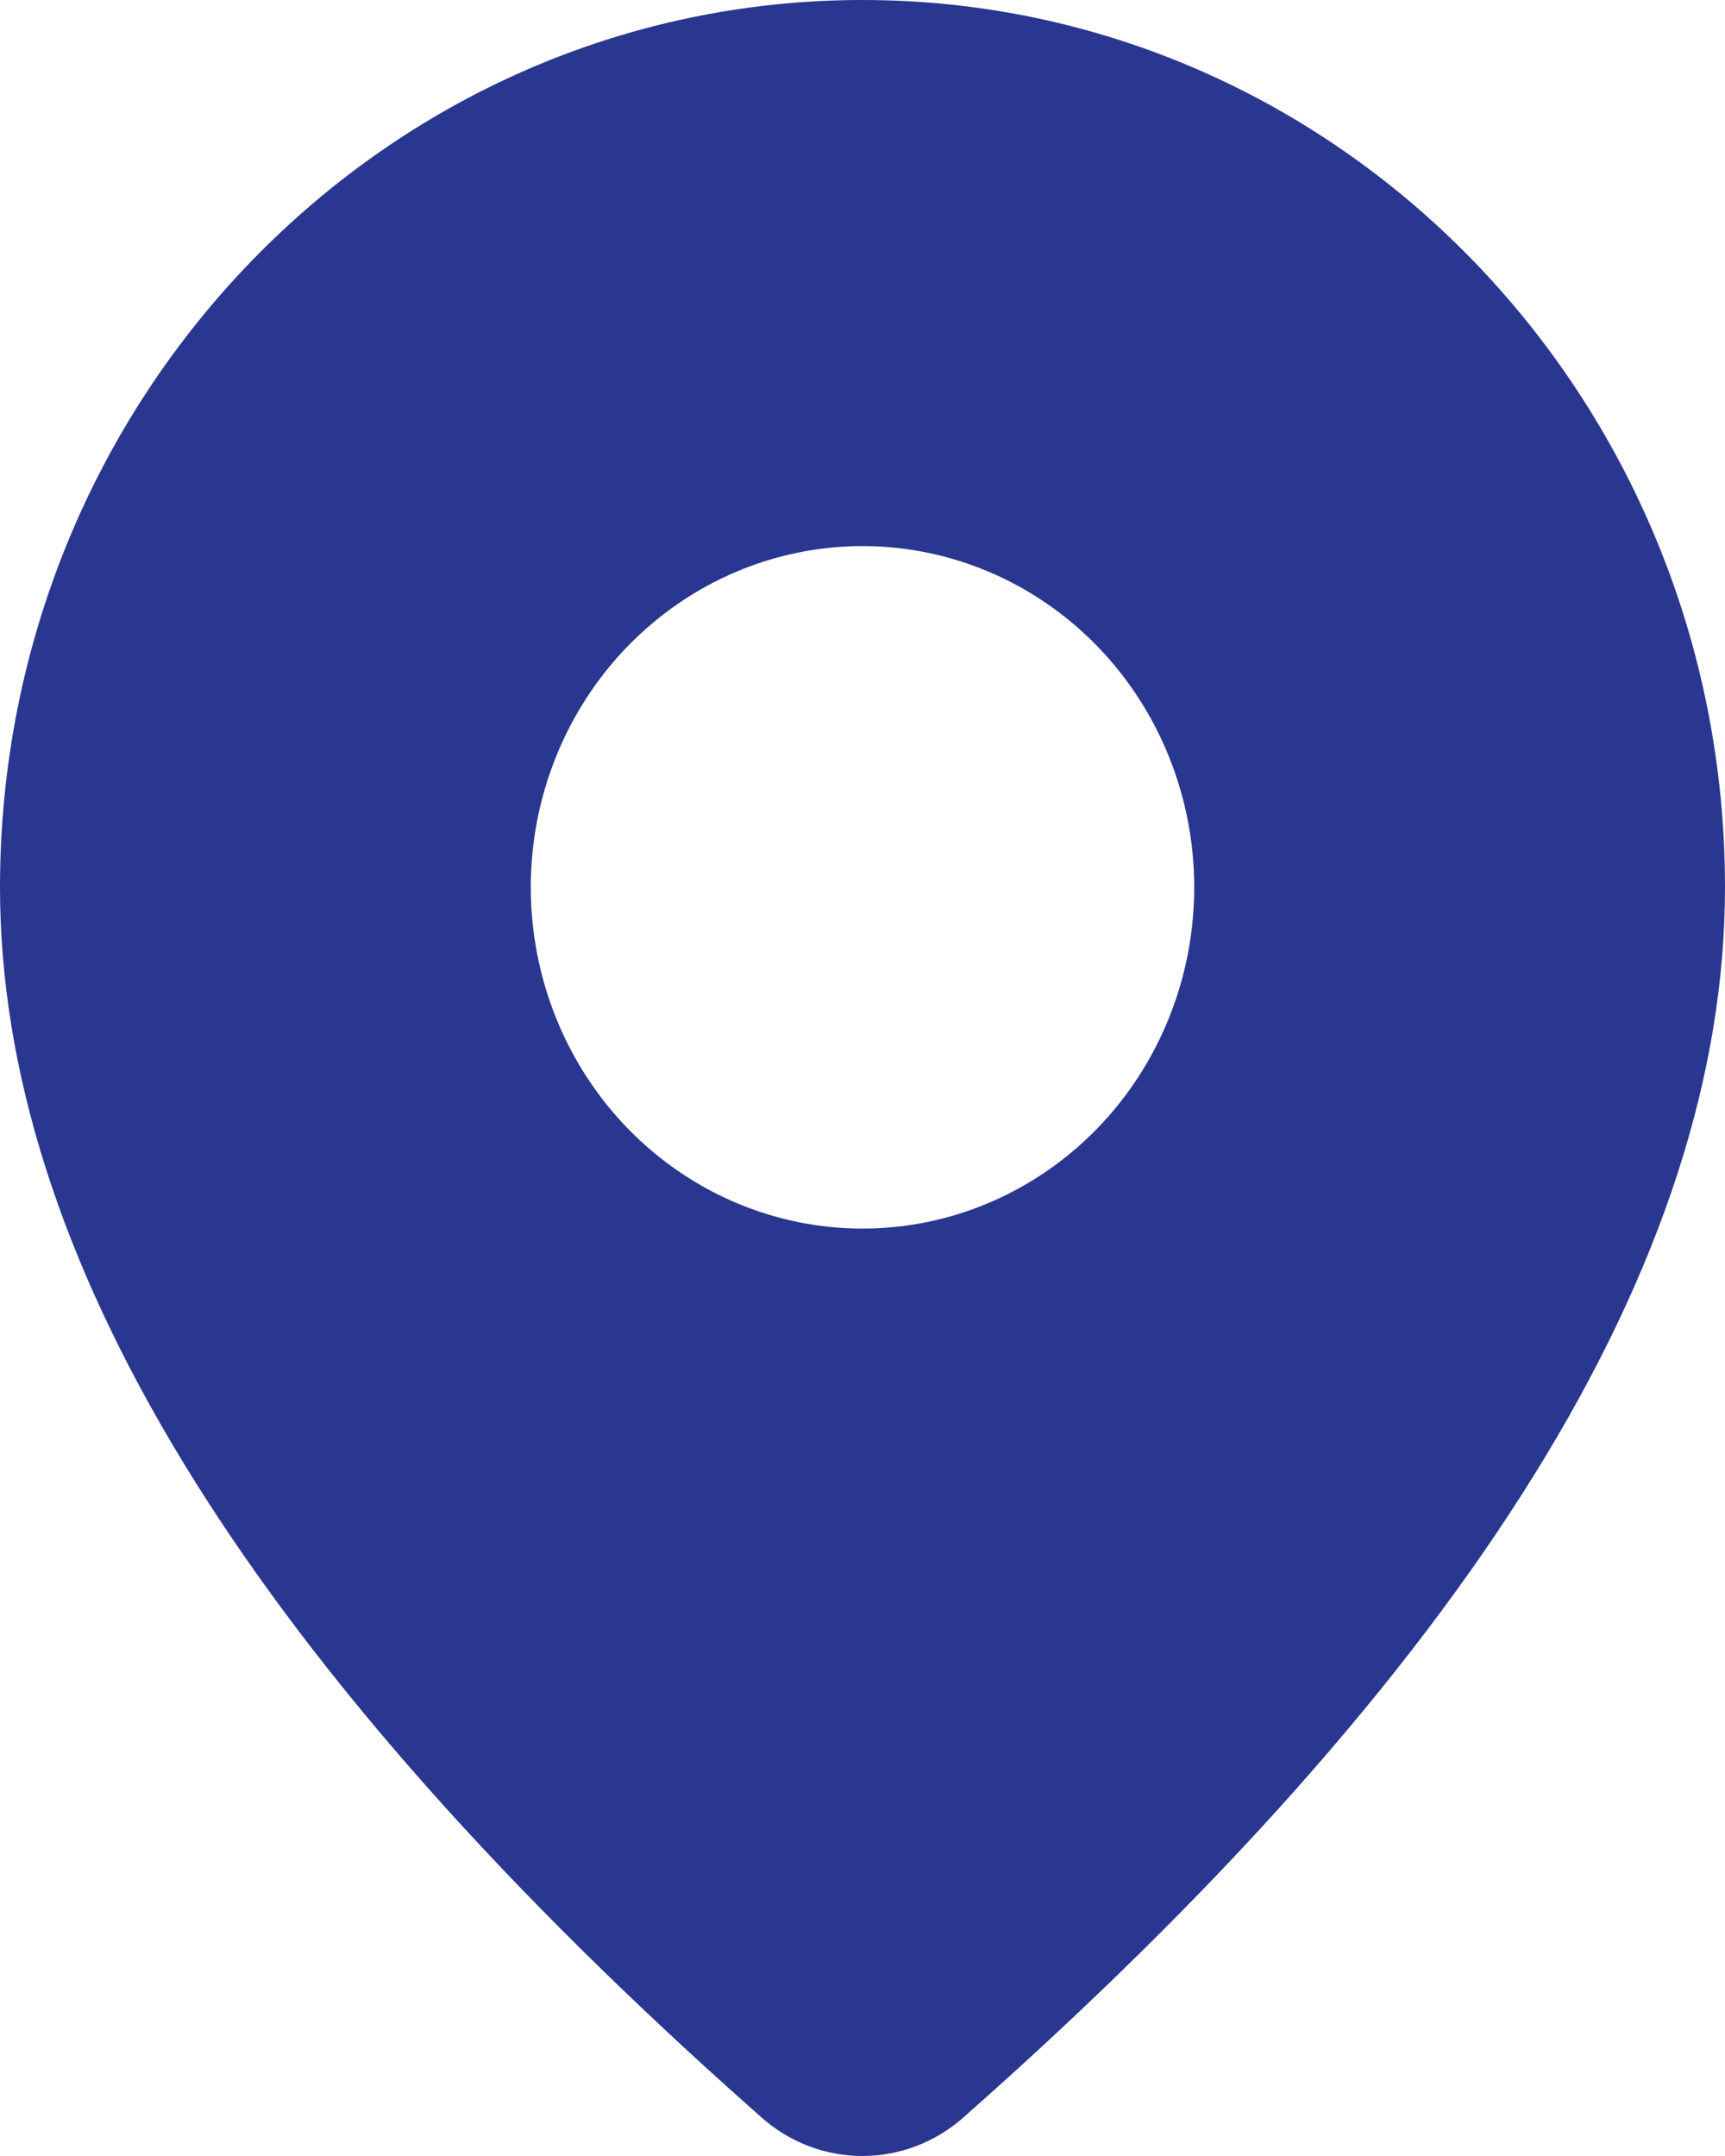<?xml version="1.0" encoding="UTF-8"?> <svg xmlns="http://www.w3.org/2000/svg" width="20" height="25" viewBox="0 0 20 25" fill="none"> <g clip-path="url(#clip0)"> <path d="M10 0C15.523 0 20 4.606 20 10.289C20 14.637 17.031 19.375 11.169 24.554C10.843 24.842 10.428 25 9.998 25C9.568 25 9.153 24.841 8.828 24.552L8.44 24.206C2.838 19.162 -0 14.54 -0 10.289C-0 4.606 4.477 0 10 0ZM10 6.332C8.98 6.332 8.002 6.749 7.28 7.491C6.559 8.233 6.154 9.239 6.154 10.289C6.154 11.338 6.559 12.345 7.28 13.087C8.002 13.829 8.98 14.246 10 14.246C11.02 14.246 11.998 13.829 12.72 13.087C13.441 12.345 13.846 11.338 13.846 10.289C13.846 9.239 13.441 8.233 12.72 7.491C11.998 6.749 11.02 6.332 10 6.332Z" fill="#2A3790"></path> </g> <defs> <clipPath id="clip0"> <rect width="20" height="25" fill="white"></rect> </clipPath> </defs> </svg> 